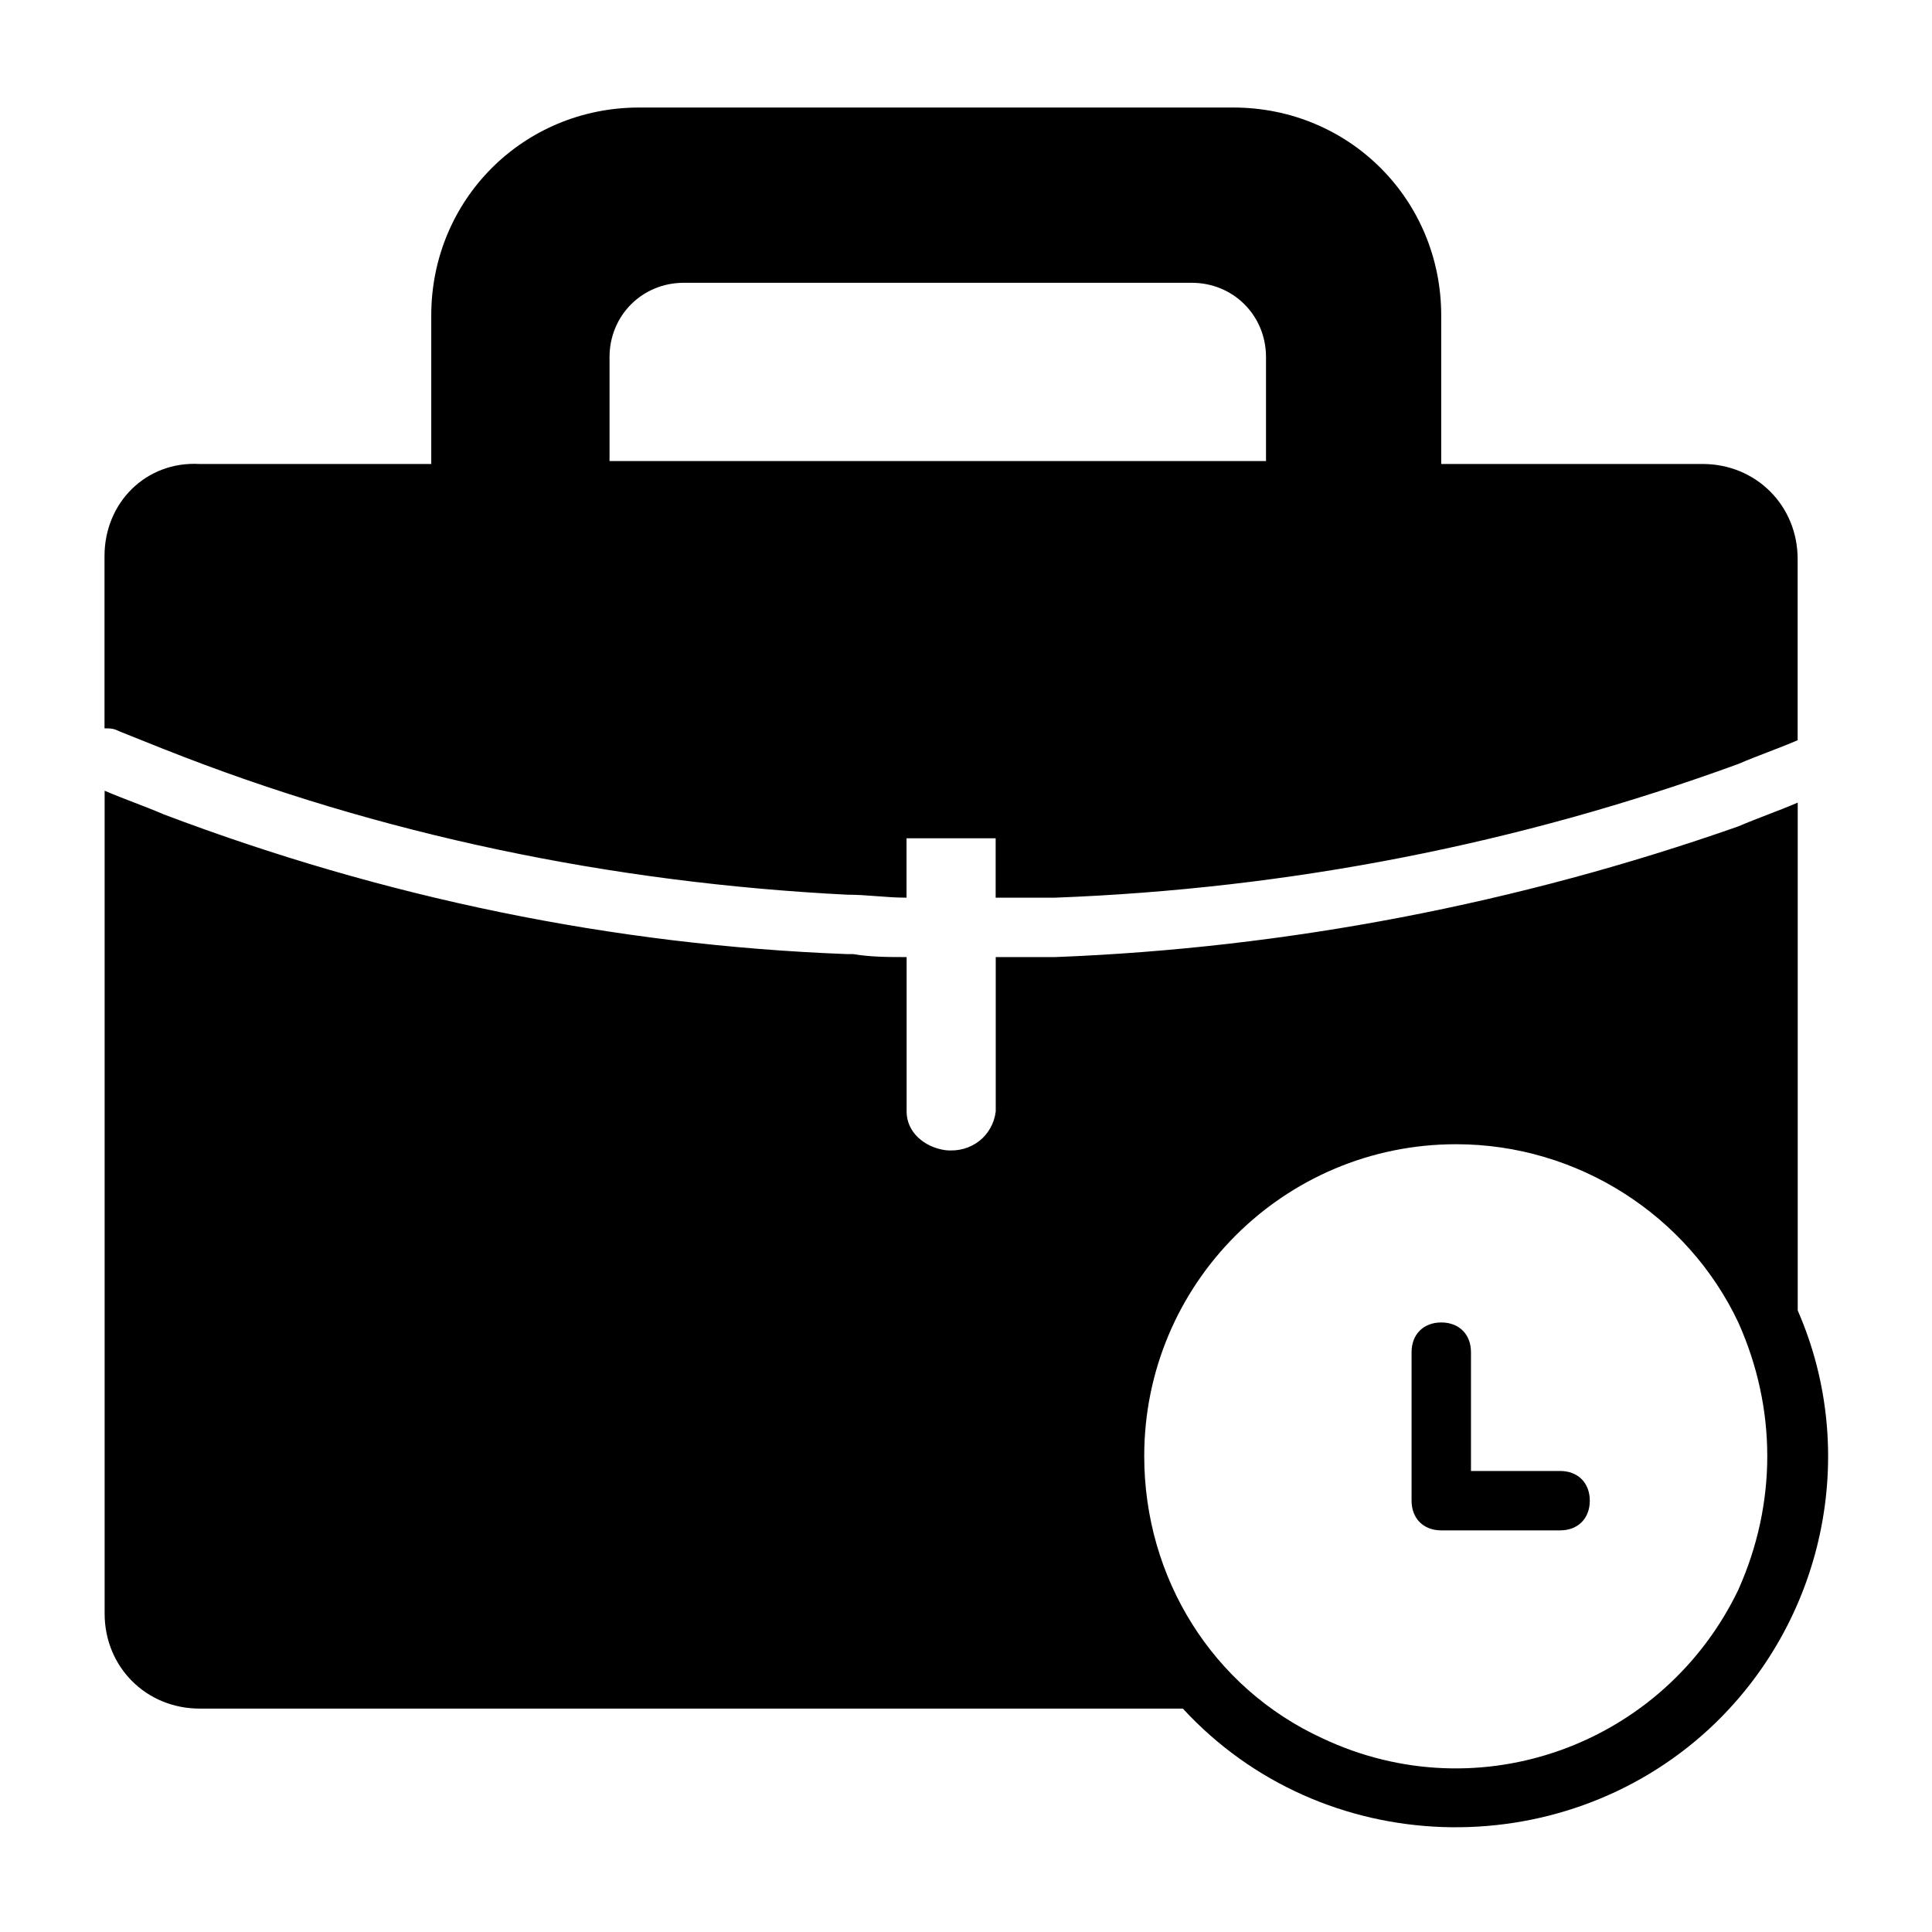 <?xml version="1.0" encoding="UTF-8"?>
<!-- Uploaded to: SVG Repo, www.svgrepo.com, Generator: SVG Repo Mixer Tools -->
<svg fill="#000000" width="800px" height="800px" version="1.1" viewBox="144 144 512 512" xmlns="http://www.w3.org/2000/svg">
 <path d="m187.45 342.53c57.465 22.828 118.87 35.426 181.05 38.574 5.512 0 10.234 0.789 15.742 0.789v-15.742h23.617v15.742h15.742c62.188-2.363 122.8-14.168 181.05-35.426 5.512-2.363 10.234-3.938 15.742-6.297v-48.02c0-14.168-11.02-25.191-25.191-25.191h-69.266v-39.359c0-30.699-24.402-55.105-55.105-55.105h-157.44c-30.699 0-55.105 24.402-55.105 55.105v39.359h-61.402c-14.168-0.785-25.188 10.234-25.188 24.402v45.66c1.574 0 2.363 0 3.938 0.789 3.934 1.57 7.871 3.144 11.805 4.719zm231.44 11.023m-45.656 0m-67.699-114.93c0-11.02 8.66-19.68 19.68-19.68h134.61c11.02 0 19.68 8.66 19.68 19.68v27.555h-173.97zm314.88 252.69v-134.61c-5.512 2.363-10.234 3.938-15.742 6.297-58.254 20.469-119.66 32.273-181.05 34.637h-1.574-14.168v40.934c-0.789 6.297-6.297 11.02-13.383 10.234-5.512-0.789-10.234-4.723-10.234-10.234v-40.934c-4.723 0-9.445 0-14.168-0.789h-1.574c-62.188-2.363-122.8-14.957-181.05-37-5.512-2.363-10.234-3.938-15.742-6.297v218.05c-0.008 14.172 11.012 25.195 25.18 25.195h260.56c37 40.145 99.977 41.719 139.34 5.508 30.699-28.34 40.145-73.207 23.613-111zm-15.742 74c-19.68 40.934-68.488 59.039-110.21 39.359-29.125-13.383-47.23-42.508-47.23-74.785-0.004-45.656 36.996-82.656 82.652-82.656 32.273 0 61.402 18.895 74.785 47.23 10.234 22.832 10.234 48.02 0 70.852zm-39.359-23.617c0 4.723-3.148 7.871-7.871 7.871h-31.488c-4.723 0-7.871-3.148-7.871-7.871v-39.359c0-4.723 3.148-7.871 7.871-7.871s7.871 3.148 7.871 7.871v31.488h23.617c4.723 0 7.871 3.148 7.871 7.871z"/>
</svg>